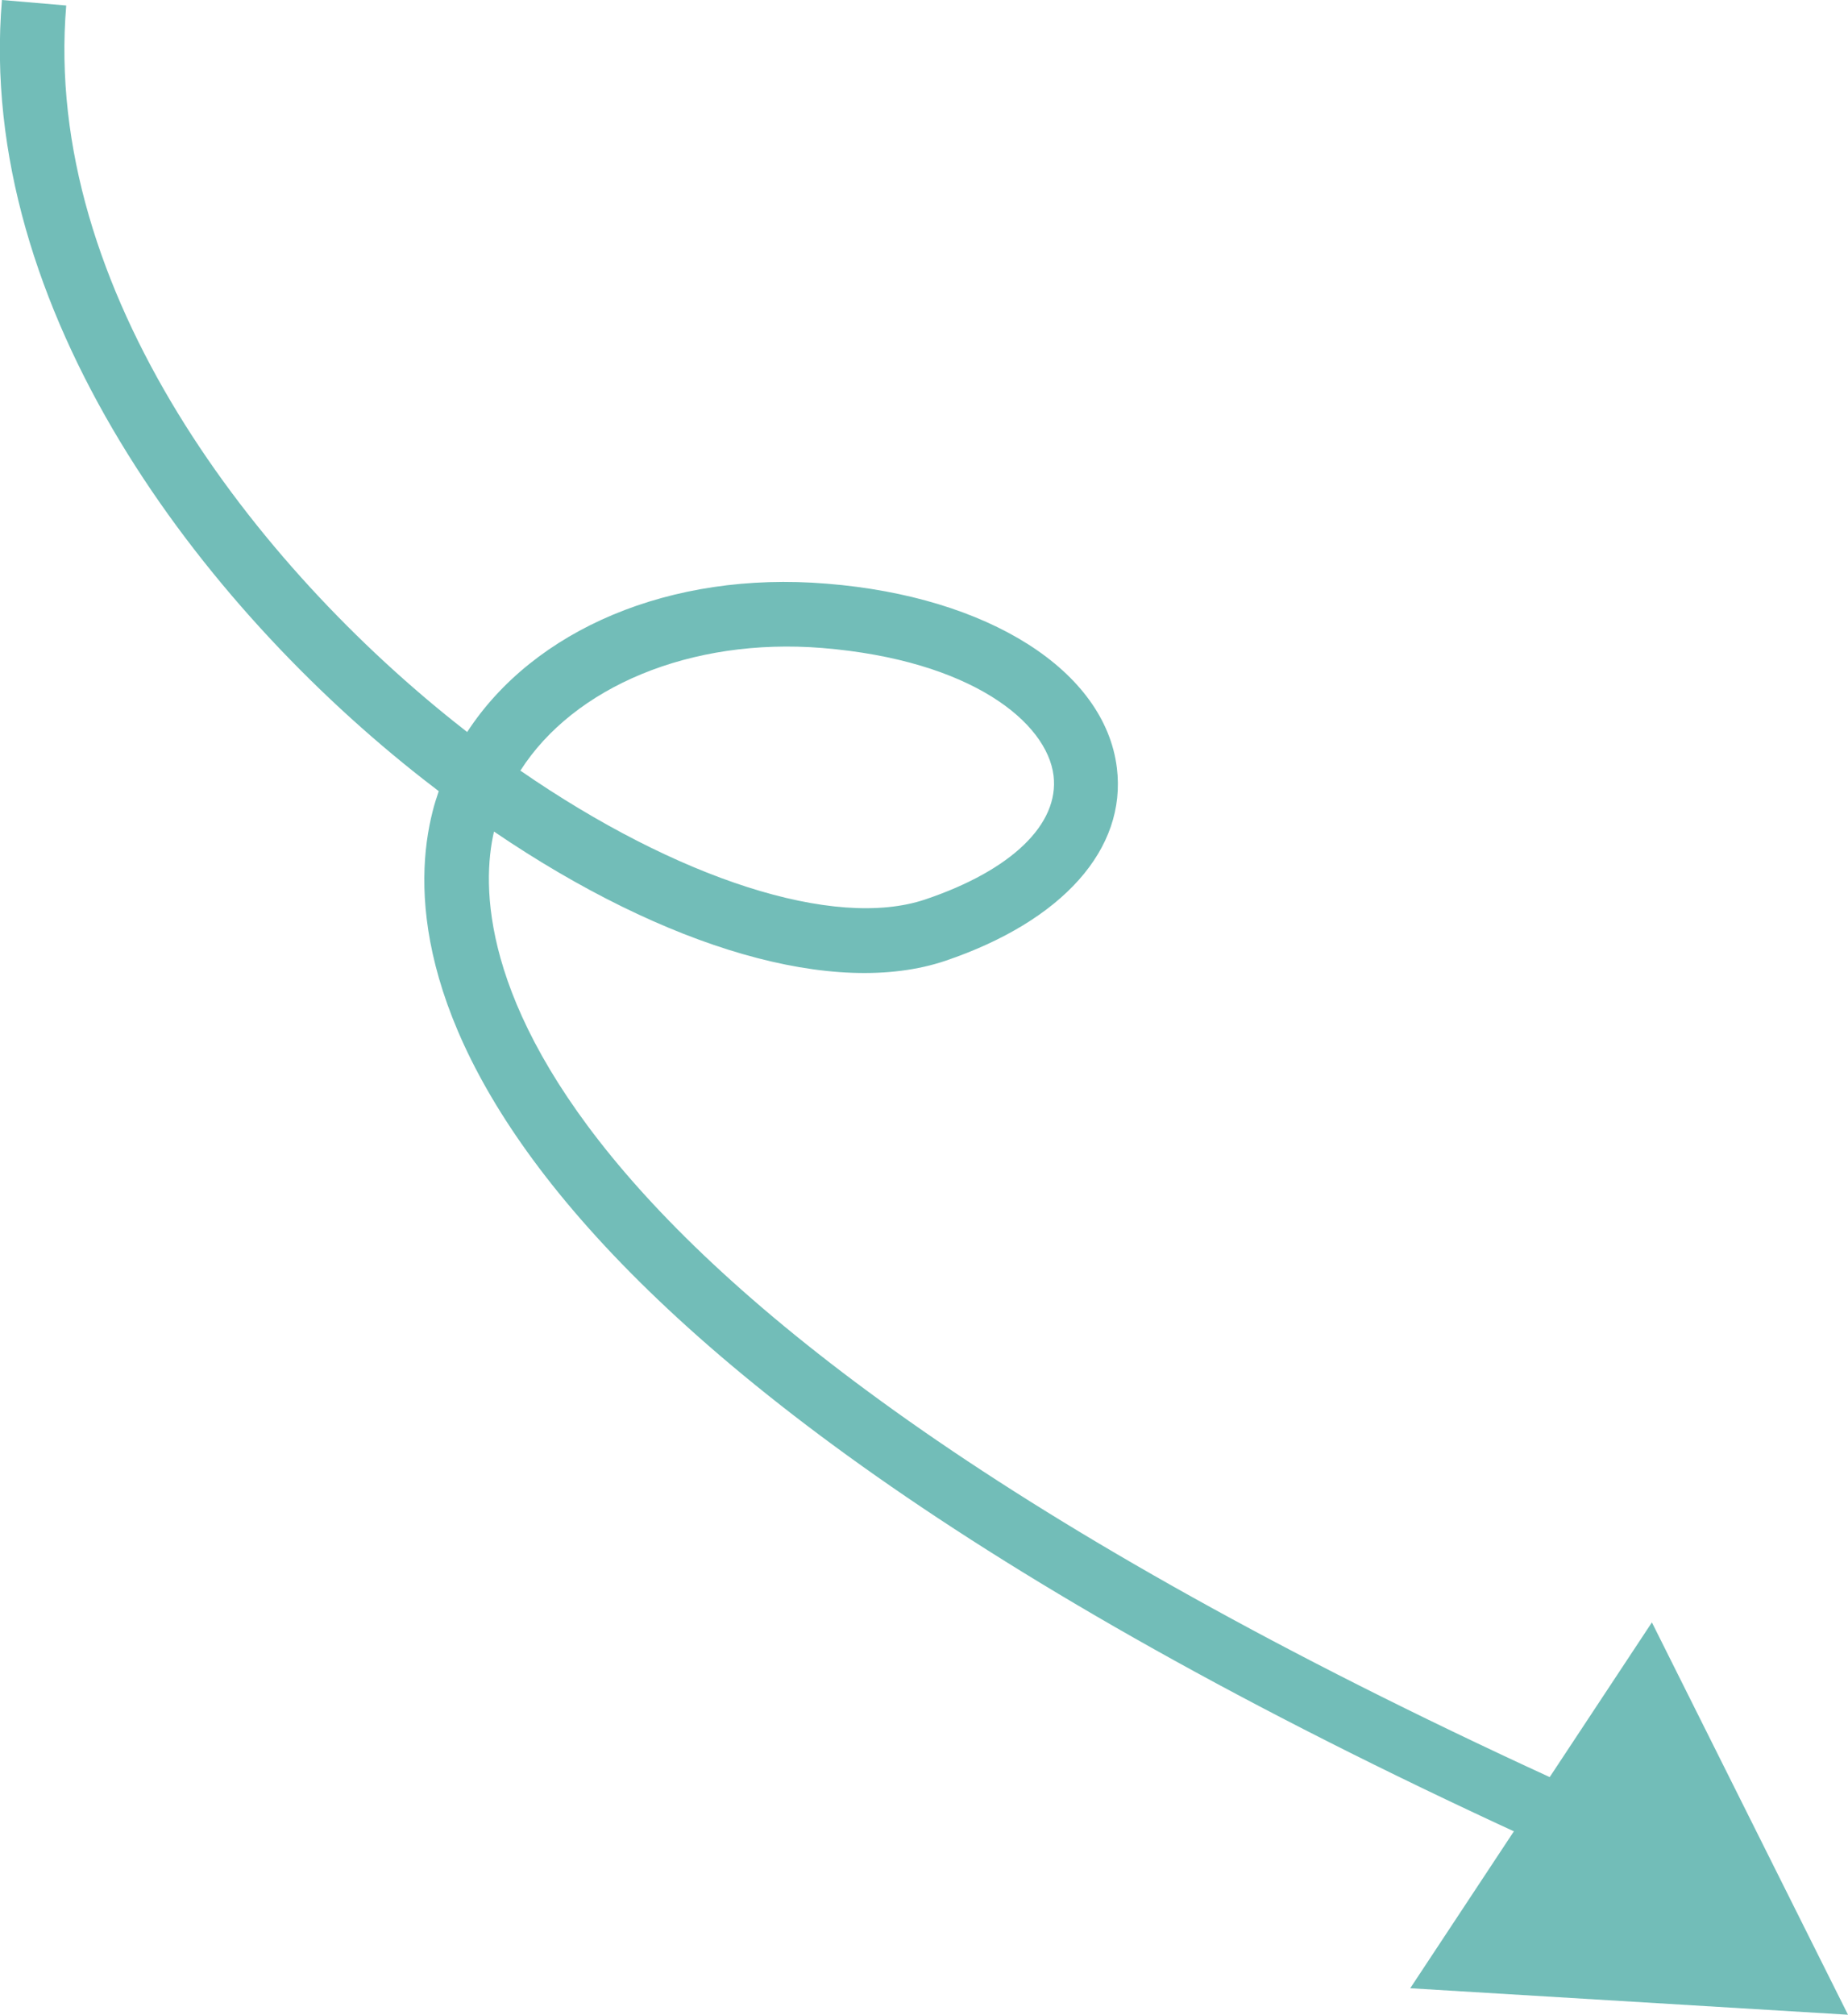 <?xml version="1.0" encoding="UTF-8"?><svg xmlns="http://www.w3.org/2000/svg" viewBox="0 0 57.2 62.34"><defs><style>.c,.d{fill:#72bdb8;}.d{fill-rule:evenodd;}.e{isolation:isolate;}</style></defs><g id="a" class="e"><polygon class="d" points="57.2 62.34 51.13 50.2 43.65 61.52 57.2 62.34"/></g><g id="b" class="e"><path class="c" d="M49.63,57.92C13.47,41.86,12.24,29.63,13.39,25.11c.05-.21,.12-.42,.19-.63-.16-.12-.32-.25-.48-.37C6.26,18.76-.75,9.61,.06,0l1.99,.17c-.74,8.82,5.85,17.34,12.27,22.37,.05,.04,.09,.07,.14,.11,2.06-3.16,6.27-4.99,11.13-4.59,5,.4,8.61,2.69,8.98,5.7,.31,2.51-1.68,4.74-5.31,5.97-3.42,1.15-8.63-.37-13.97-4-.76,3.3-.16,14.69,35.14,30.37l-.81,1.83ZM16.1,23.84c4.85,3.35,9.72,4.94,12.54,3.99,2.67-.9,4.15-2.33,3.97-3.83-.2-1.64-2.53-3.57-7.16-3.95-4.08-.33-7.69,1.21-9.34,3.79Z"/></g></svg>